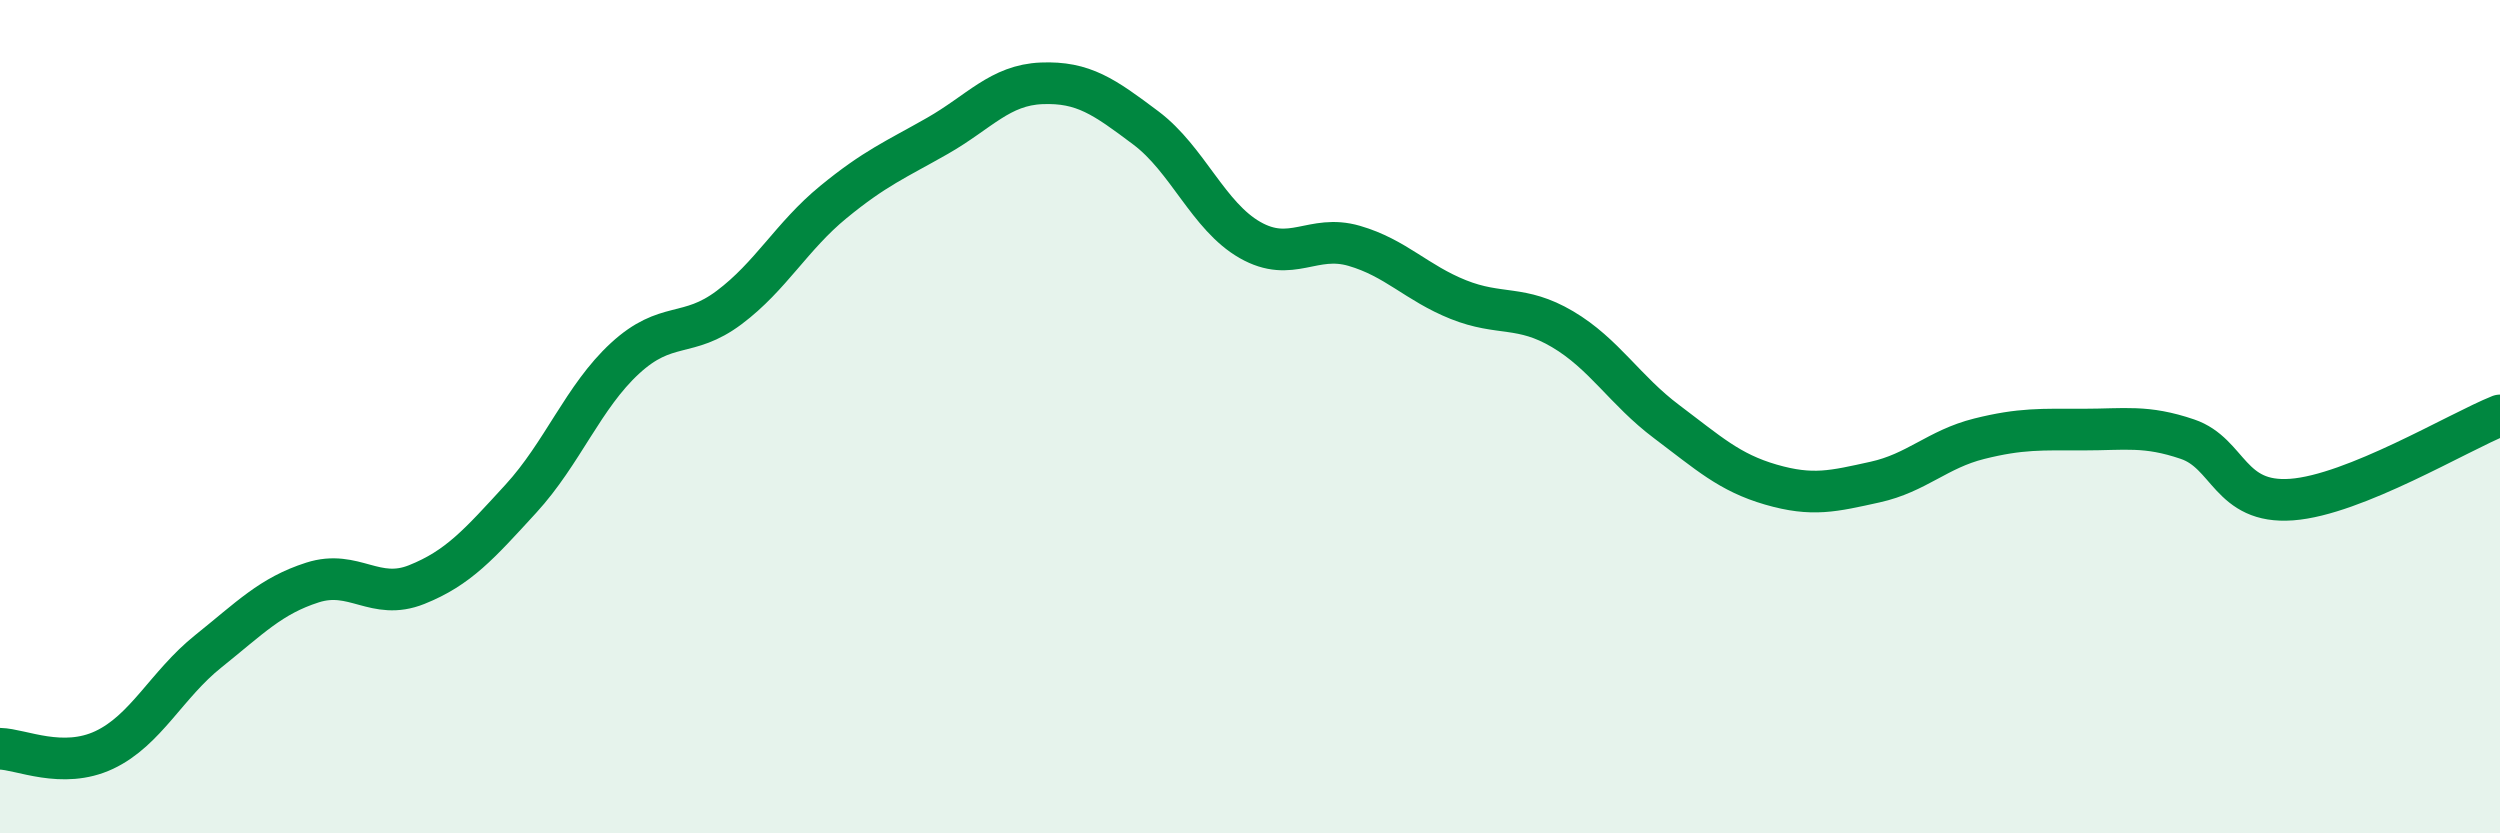 
    <svg width="60" height="20" viewBox="0 0 60 20" xmlns="http://www.w3.org/2000/svg">
      <path
        d="M 0,17.97 C 0.5,17.98 1.5,18.47 2.5,18 C 3.5,17.53 4,16.43 5,15.63 C 6,14.83 6.5,14.3 7.5,13.98 C 8.5,13.66 9,14.43 10,14.03 C 11,13.63 11.5,13.06 12.5,11.97 C 13.5,10.88 14,9.52 15,8.6 C 16,7.68 16.5,8.13 17.5,7.38 C 18.5,6.63 19,5.67 20,4.85 C 21,4.03 21.5,3.83 22.5,3.26 C 23.5,2.69 24,2.04 25,2 C 26,1.96 26.5,2.32 27.5,3.07 C 28.5,3.82 29,5.19 30,5.76 C 31,6.33 31.5,5.61 32.5,5.9 C 33.5,6.19 34,6.79 35,7.19 C 36,7.59 36.5,7.31 37.5,7.9 C 38.5,8.49 39,9.37 40,10.12 C 41,10.87 41.5,11.34 42.5,11.63 C 43.5,11.92 44,11.79 45,11.57 C 46,11.35 46.5,10.78 47.5,10.53 C 48.5,10.28 49,10.31 50,10.31 C 51,10.31 51.5,10.2 52.5,10.54 C 53.5,10.88 53.5,12.1 55,11.99 C 56.5,11.88 59,10.37 60,9.97L60 20L0 20Z"
        fill="#008740"
        opacity="0.1"
        stroke-linecap="round"
        stroke-linejoin="round"
      />
      <path
        d="M 0,17.97 C 0.5,17.98 1.5,18.47 2.5,18 C 3.5,17.53 4,16.43 5,15.63 C 6,14.83 6.5,14.3 7.5,13.98 C 8.5,13.66 9,14.43 10,14.03 C 11,13.63 11.5,13.06 12.5,11.97 C 13.5,10.88 14,9.52 15,8.6 C 16,7.68 16.5,8.13 17.5,7.38 C 18.5,6.63 19,5.67 20,4.85 C 21,4.03 21.5,3.83 22.5,3.26 C 23.5,2.69 24,2.04 25,2 C 26,1.96 26.5,2.32 27.5,3.07 C 28.5,3.82 29,5.19 30,5.76 C 31,6.33 31.5,5.61 32.5,5.9 C 33.5,6.19 34,6.79 35,7.19 C 36,7.59 36.5,7.31 37.5,7.9 C 38.5,8.49 39,9.37 40,10.12 C 41,10.87 41.5,11.34 42.5,11.63 C 43.5,11.92 44,11.79 45,11.57 C 46,11.35 46.5,10.78 47.5,10.53 C 48.5,10.28 49,10.31 50,10.31 C 51,10.31 51.5,10.2 52.5,10.54 C 53.5,10.88 53.5,12.1 55,11.99 C 56.5,11.88 59,10.37 60,9.97"
        stroke="#008740"
        stroke-width="1"
        fill="none"
        stroke-linecap="round"
        stroke-linejoin="round"
      />
    </svg>
  